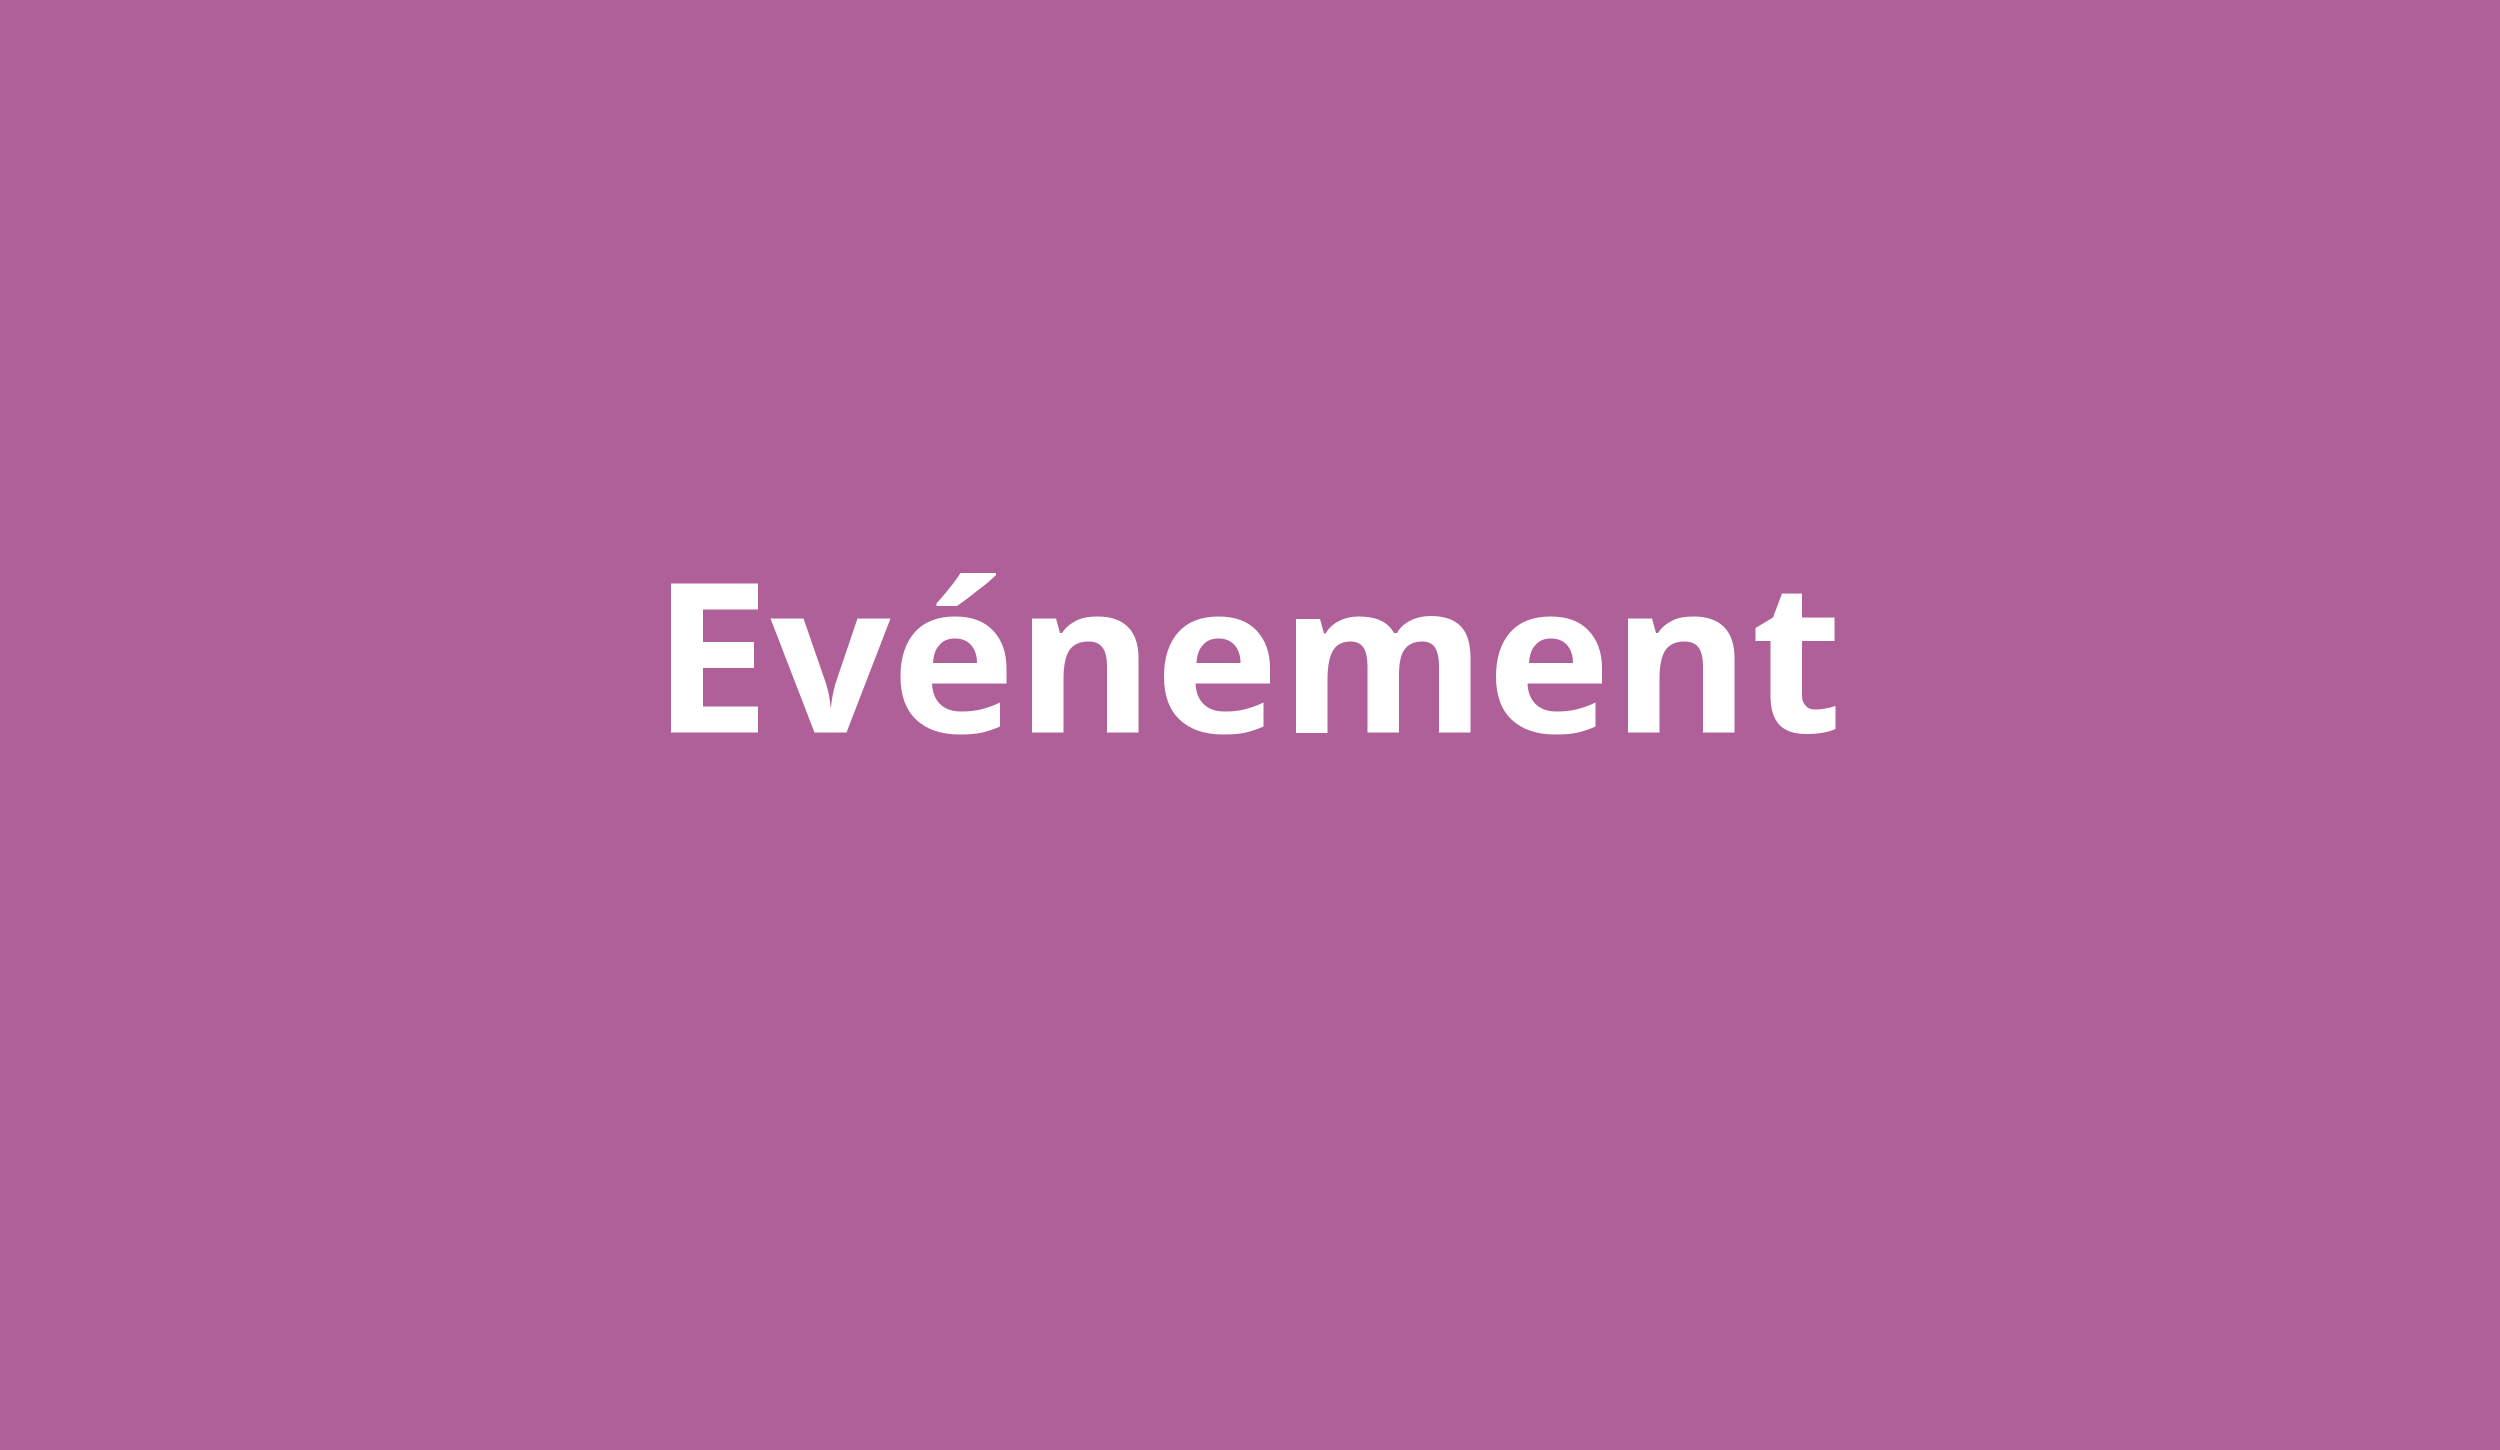<?xml version="1.0" encoding="utf-8"?>
<!-- Generator: Adobe Illustrator 22.0.1, SVG Export Plug-In . SVG Version: 6.00 Build 0)  -->
<svg version="1.1" id="Calque_1" xmlns="http://www.w3.org/2000/svg" xmlns:xlink="http://www.w3.org/1999/xlink" x="0px" y="0px"
	 viewBox="0 0 500 290" style="enable-background:new 0 0 500 290;" xml:space="preserve">
<style type="text/css">
	.st0{fill:#B06098;}
	.st1{fill:#FFFFFF;}
</style>
<rect class="st0" width="500" height="290"/>
<g>
	<path class="st1" d="M151.6,146.5h-17.4v-29.8h17.4v5.2h-11v6.5h10.2v5.2h-10.2v7.7h11V146.5z"/>
	<path class="st1" d="M162.9,146.5l-8.8-22.8h6.6l4.5,13c0.5,1.6,0.8,3.2,0.9,4.7h0.1c0.1-1.3,0.4-2.9,0.9-4.7l4.4-13h6.6l-8.8,22.8
		H162.9z"/>
	<path class="st1" d="M191.9,146.9c-3.7,0-6.6-1-8.7-3c-2.1-2-3.1-4.9-3.1-8.6c0-3.8,1-6.8,2.9-8.9s4.6-3.1,8-3.1
		c3.3,0,5.8,0.9,7.6,2.8s2.7,4.4,2.7,7.6v3h-14.9c0.1,1.8,0.6,3.1,1.6,4.1c1,1,2.4,1.5,4.2,1.5c1.4,0,2.7-0.1,3.9-0.4
		s2.5-0.7,3.9-1.4v4.8c-1.1,0.5-2.3,0.9-3.5,1.2C195.2,146.8,193.7,146.9,191.9,146.9z M191,127.7c-1.3,0-2.4,0.4-3.1,1.3
		c-0.8,0.8-1.2,2-1.3,3.6h8.8c0-1.5-0.4-2.7-1.2-3.6C193.4,128.1,192.3,127.7,191,127.7z M187.3,121.2v-0.5c2.4-2.7,4-4.8,4.8-6.1
		h7.1v0.4c-0.7,0.7-1.9,1.8-3.7,3.1c-1.7,1.4-3.1,2.4-4.1,3.1H187.3z"/>
	<path class="st1" d="M227.7,146.5h-6.3v-13.3c0-1.6-0.3-2.9-0.9-3.7s-1.5-1.2-2.8-1.2c-1.8,0-3,0.6-3.8,1.7
		c-0.8,1.2-1.2,3.1-1.2,5.8v10.7h-6.3v-22.8h4.8l0.8,2.9h0.4c0.7-1.1,1.7-1.9,2.9-2.5c1.2-0.6,2.6-0.8,4.2-0.8
		c2.7,0,4.7,0.7,6.1,2.1c1.4,1.4,2.1,3.5,2.1,6.2V146.5z"/>
	<path class="st1" d="M244.6,146.9c-3.7,0-6.6-1-8.7-3c-2.1-2-3.1-4.9-3.1-8.6c0-3.8,1-6.8,2.9-8.9s4.6-3.1,8-3.1
		c3.3,0,5.8,0.9,7.6,2.8s2.7,4.4,2.7,7.6v3h-14.9c0.1,1.8,0.6,3.1,1.6,4.1c1,1,2.4,1.5,4.2,1.5c1.4,0,2.7-0.1,3.9-0.4
		c1.2-0.3,2.5-0.7,3.9-1.4v4.8c-1.1,0.5-2.3,0.9-3.5,1.2C247.9,146.8,246.4,146.9,244.6,146.9z M243.7,127.7c-1.3,0-2.4,0.4-3.1,1.3
		c-0.8,0.8-1.2,2-1.3,3.6h8.8c0-1.5-0.4-2.7-1.2-3.6C246.1,128.1,245,127.7,243.7,127.7z"/>
	<path class="st1" d="M279.8,146.5h-6.3v-13.3c0-1.6-0.3-2.9-0.8-3.7c-0.6-0.8-1.4-1.2-2.6-1.2c-1.6,0-2.8,0.6-3.5,1.8
		s-1.1,3.1-1.1,5.8v10.7h-6.3v-22.8h4.8l0.8,2.9h0.3c0.6-1,1.5-1.9,2.7-2.5c1.2-0.6,2.5-0.9,4-0.9c3.5,0,5.8,1.1,7,3.3h0.6
		c0.6-1.1,1.5-1.9,2.7-2.5c1.2-0.6,2.6-0.9,4.1-0.9c2.6,0,4.6,0.7,5.9,2c1.3,1.3,2,3.4,2,6.4v14.9h-6.3v-13.3c0-1.6-0.3-2.9-0.8-3.7
		s-1.4-1.2-2.6-1.2c-1.5,0-2.7,0.5-3.5,1.6s-1.1,2.8-1.1,5.2V146.5z"/>
	<path class="st1" d="M311,146.9c-3.7,0-6.6-1-8.7-3c-2.1-2-3.1-4.9-3.1-8.6c0-3.8,1-6.8,2.9-8.9c1.9-2.1,4.6-3.1,8-3.1
		c3.3,0,5.8,0.9,7.6,2.8s2.7,4.4,2.7,7.6v3h-14.9c0.1,1.8,0.6,3.1,1.6,4.1c1,1,2.4,1.5,4.2,1.5c1.4,0,2.7-0.1,3.9-0.4
		c1.2-0.3,2.5-0.7,3.9-1.4v4.8c-1.1,0.5-2.3,0.9-3.5,1.2C314.4,146.8,312.8,146.9,311,146.9z M310.2,127.7c-1.3,0-2.4,0.4-3.1,1.3
		c-0.8,0.8-1.2,2-1.3,3.6h8.8c0-1.5-0.4-2.7-1.2-3.6S311.5,127.7,310.2,127.7z"/>
	<path class="st1" d="M346.9,146.5h-6.3v-13.3c0-1.6-0.3-2.9-0.9-3.7c-0.6-0.8-1.5-1.2-2.8-1.2c-1.8,0-3,0.6-3.8,1.7
		c-0.8,1.2-1.2,3.1-1.2,5.8v10.7h-6.3v-22.8h4.8l0.8,2.9h0.4c0.7-1.1,1.7-1.9,2.9-2.5c1.2-0.6,2.6-0.8,4.2-0.8
		c2.7,0,4.7,0.7,6.1,2.1c1.4,1.4,2.1,3.5,2.1,6.2V146.5z"/>
	<path class="st1" d="M363.1,141.9c1.1,0,2.4-0.2,4-0.7v4.6c-1.6,0.7-3.5,1-5.8,1c-2.5,0-4.3-0.6-5.5-1.9c-1.1-1.3-1.7-3.1-1.7-5.7
		v-11h-3v-2.6l3.5-2.1l1.8-4.8h4v4.8h6.5v4.7h-6.5v11c0,0.9,0.3,1.5,0.8,2C361.6,141.7,362.2,141.9,363.1,141.9z"/>
</g>
</svg>

